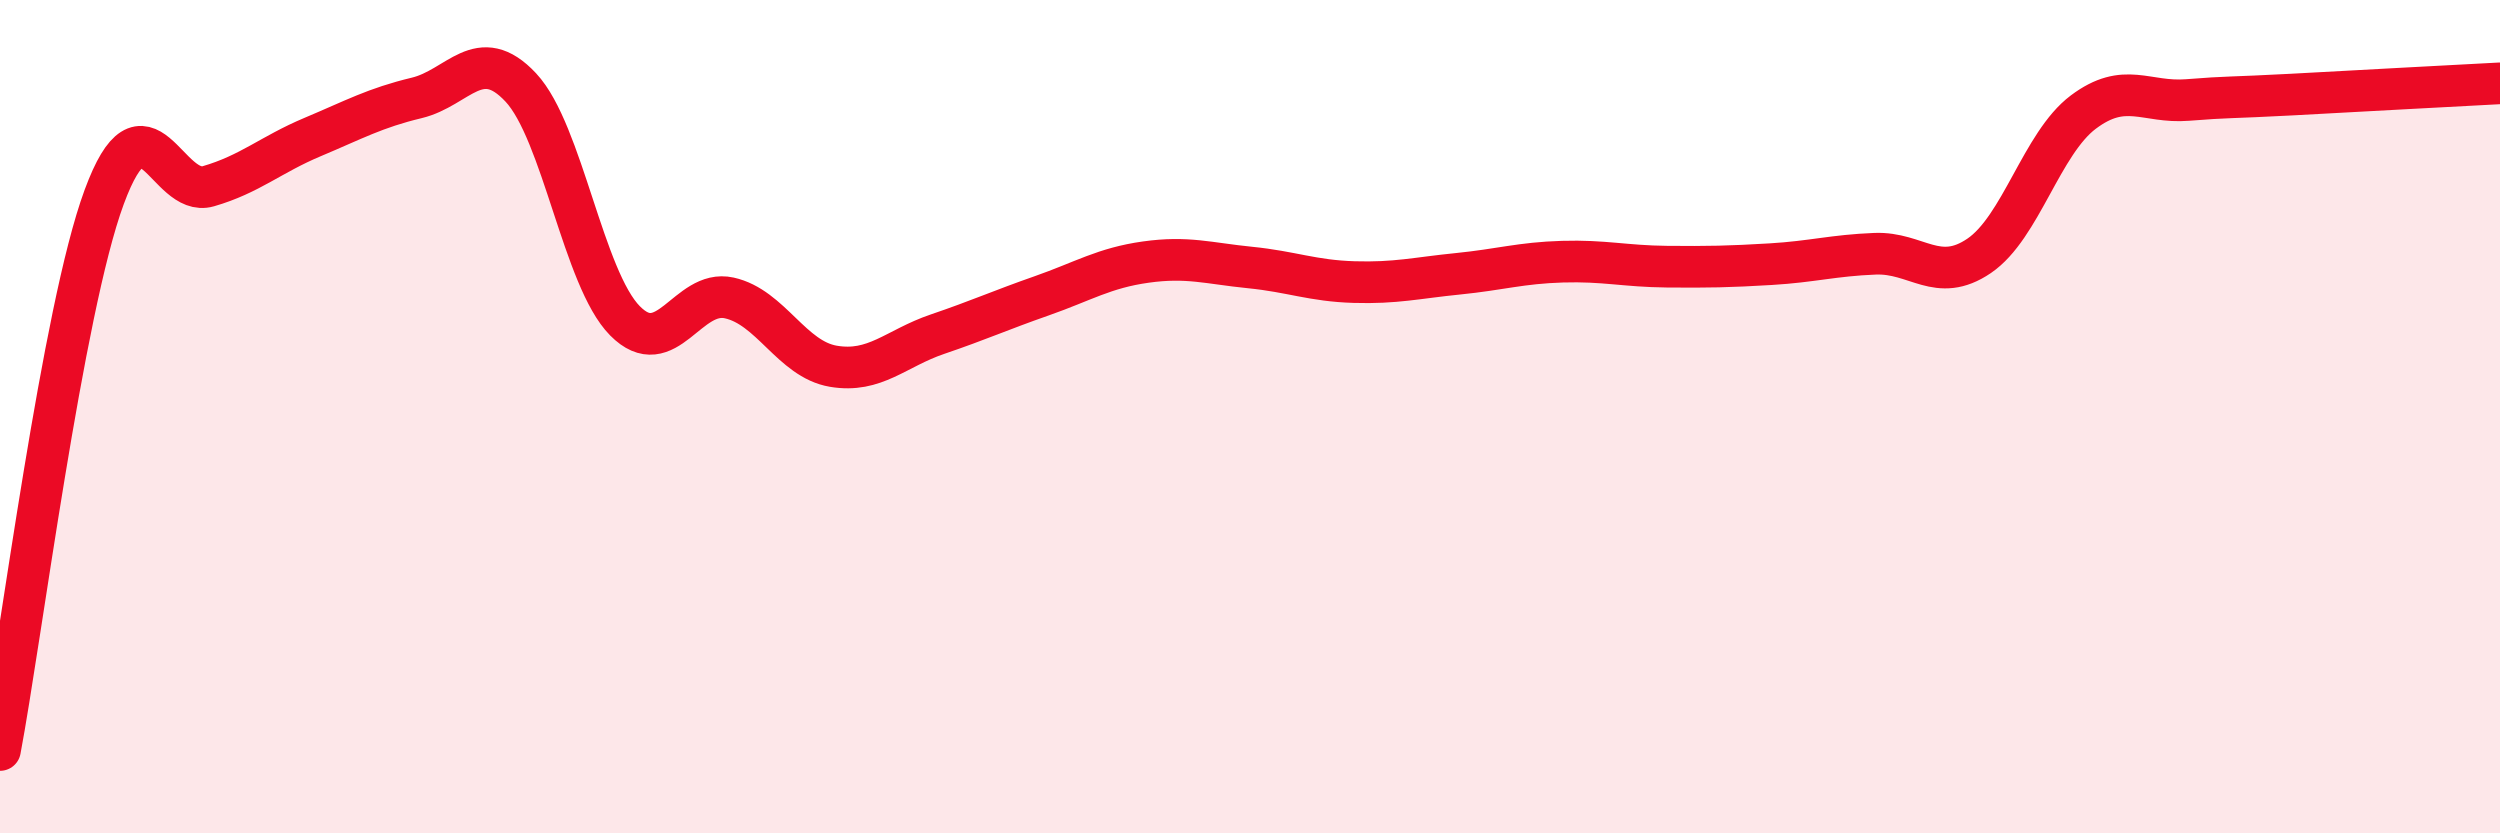 
    <svg width="60" height="20" viewBox="0 0 60 20" xmlns="http://www.w3.org/2000/svg">
      <path
        d="M 0,18 C 0.5,15.35 1.5,7.44 2.5,4.73 C 3.5,2.02 4,4.76 5,4.47 C 6,4.18 6.5,3.71 7.5,3.29 C 8.5,2.87 9,2.59 10,2.35 C 11,2.11 11.5,1.03 12.5,2.1 C 13.5,3.17 14,6.69 15,7.7 C 16,8.71 16.5,6.93 17.5,7.15 C 18.5,7.37 19,8.62 20,8.79 C 21,8.96 21.5,8.36 22.5,8.02 C 23.5,7.68 24,7.45 25,7.1 C 26,6.75 26.5,6.43 27.5,6.29 C 28.5,6.15 29,6.32 30,6.42 C 31,6.52 31.5,6.74 32.5,6.77 C 33.5,6.8 34,6.67 35,6.57 C 36,6.47 36.5,6.31 37.5,6.28 C 38.5,6.25 39,6.39 40,6.4 C 41,6.41 41.5,6.4 42.5,6.34 C 43.5,6.28 44,6.13 45,6.09 C 46,6.05 46.5,6.82 47.5,6.14 C 48.5,5.46 49,3.44 50,2.69 C 51,1.94 51.5,2.48 52.5,2.4 C 53.5,2.32 53.5,2.35 55,2.27 C 56.5,2.19 59,2.05 60,2L60 20L0 20Z"
        fill="#EB0A25"
        opacity="0.1"
        stroke-linecap="round"
        stroke-linejoin="round"
      />
      <path
        d="M 0,18 C 0.5,15.35 1.5,7.44 2.5,4.73 C 3.5,2.02 4,4.76 5,4.47 C 6,4.18 6.5,3.71 7.5,3.29 C 8.5,2.87 9,2.59 10,2.35 C 11,2.11 11.5,1.03 12.5,2.1 C 13.5,3.17 14,6.69 15,7.7 C 16,8.71 16.5,6.93 17.5,7.15 C 18.5,7.37 19,8.62 20,8.79 C 21,8.96 21.5,8.36 22.5,8.02 C 23.5,7.68 24,7.45 25,7.1 C 26,6.75 26.5,6.43 27.5,6.29 C 28.5,6.15 29,6.32 30,6.42 C 31,6.52 31.5,6.74 32.5,6.77 C 33.5,6.8 34,6.67 35,6.57 C 36,6.47 36.5,6.31 37.5,6.28 C 38.5,6.25 39,6.39 40,6.4 C 41,6.41 41.5,6.4 42.5,6.34 C 43.5,6.28 44,6.13 45,6.09 C 46,6.05 46.5,6.82 47.5,6.14 C 48.5,5.46 49,3.44 50,2.69 C 51,1.94 51.5,2.48 52.5,2.4 C 53.5,2.32 53.5,2.35 55,2.27 C 56.5,2.19 59,2.05 60,2"
        stroke="#EB0A25"
        stroke-width="1"
        fill="none"
        stroke-linecap="round"
        stroke-linejoin="round"
      />
    </svg>
  